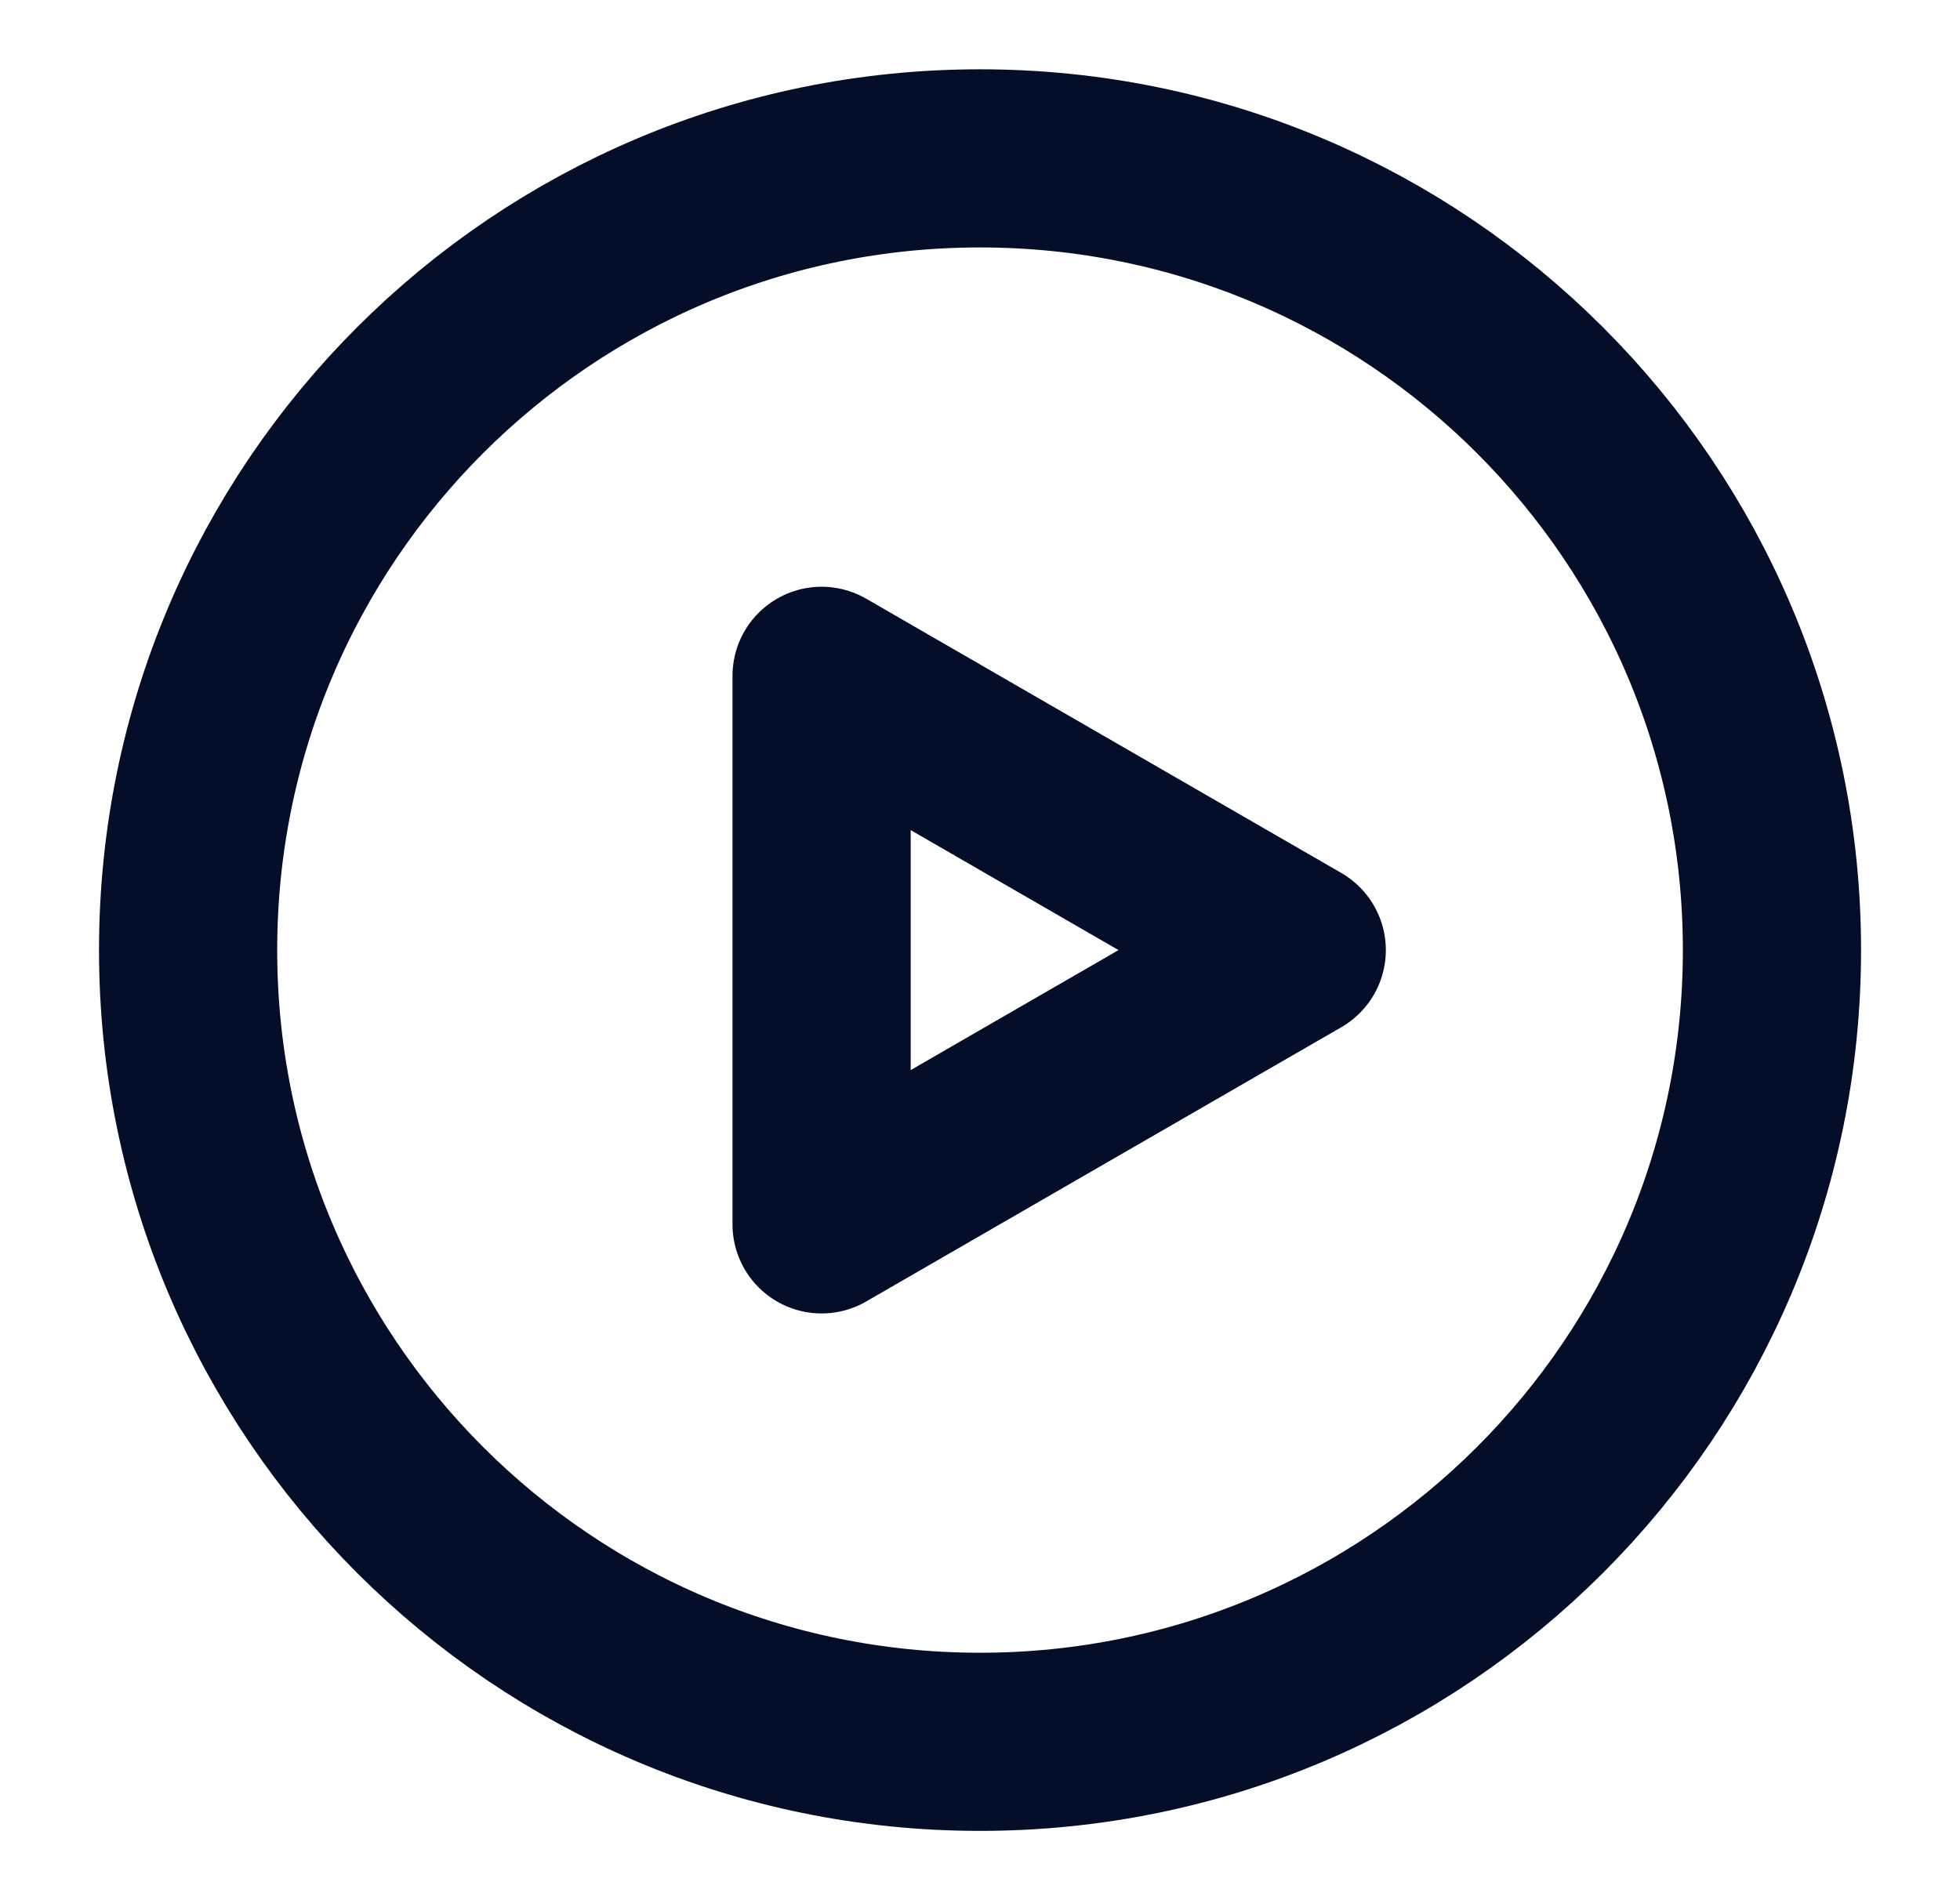 <svg width="33" height="32" viewBox="0 0 33 32" fill="none" xmlns="http://www.w3.org/2000/svg">
<path d="M16.5 29.333C23.864 29.333 29.834 23.364 29.834 16C29.834 8.636 23.864 2.667 16.5 2.667C9.137 2.667 3.167 8.636 3.167 16C3.167 23.364 9.137 29.333 16.5 29.333Z" stroke="#050E29" stroke-width="3" stroke-linejoin="round"/>
<path d="M13.833 16V11.381L17.833 13.691L21.833 16L17.833 18.309L13.833 20.619V16Z" stroke="#050E29" stroke-width="3" stroke-linejoin="round"/>
</svg>
